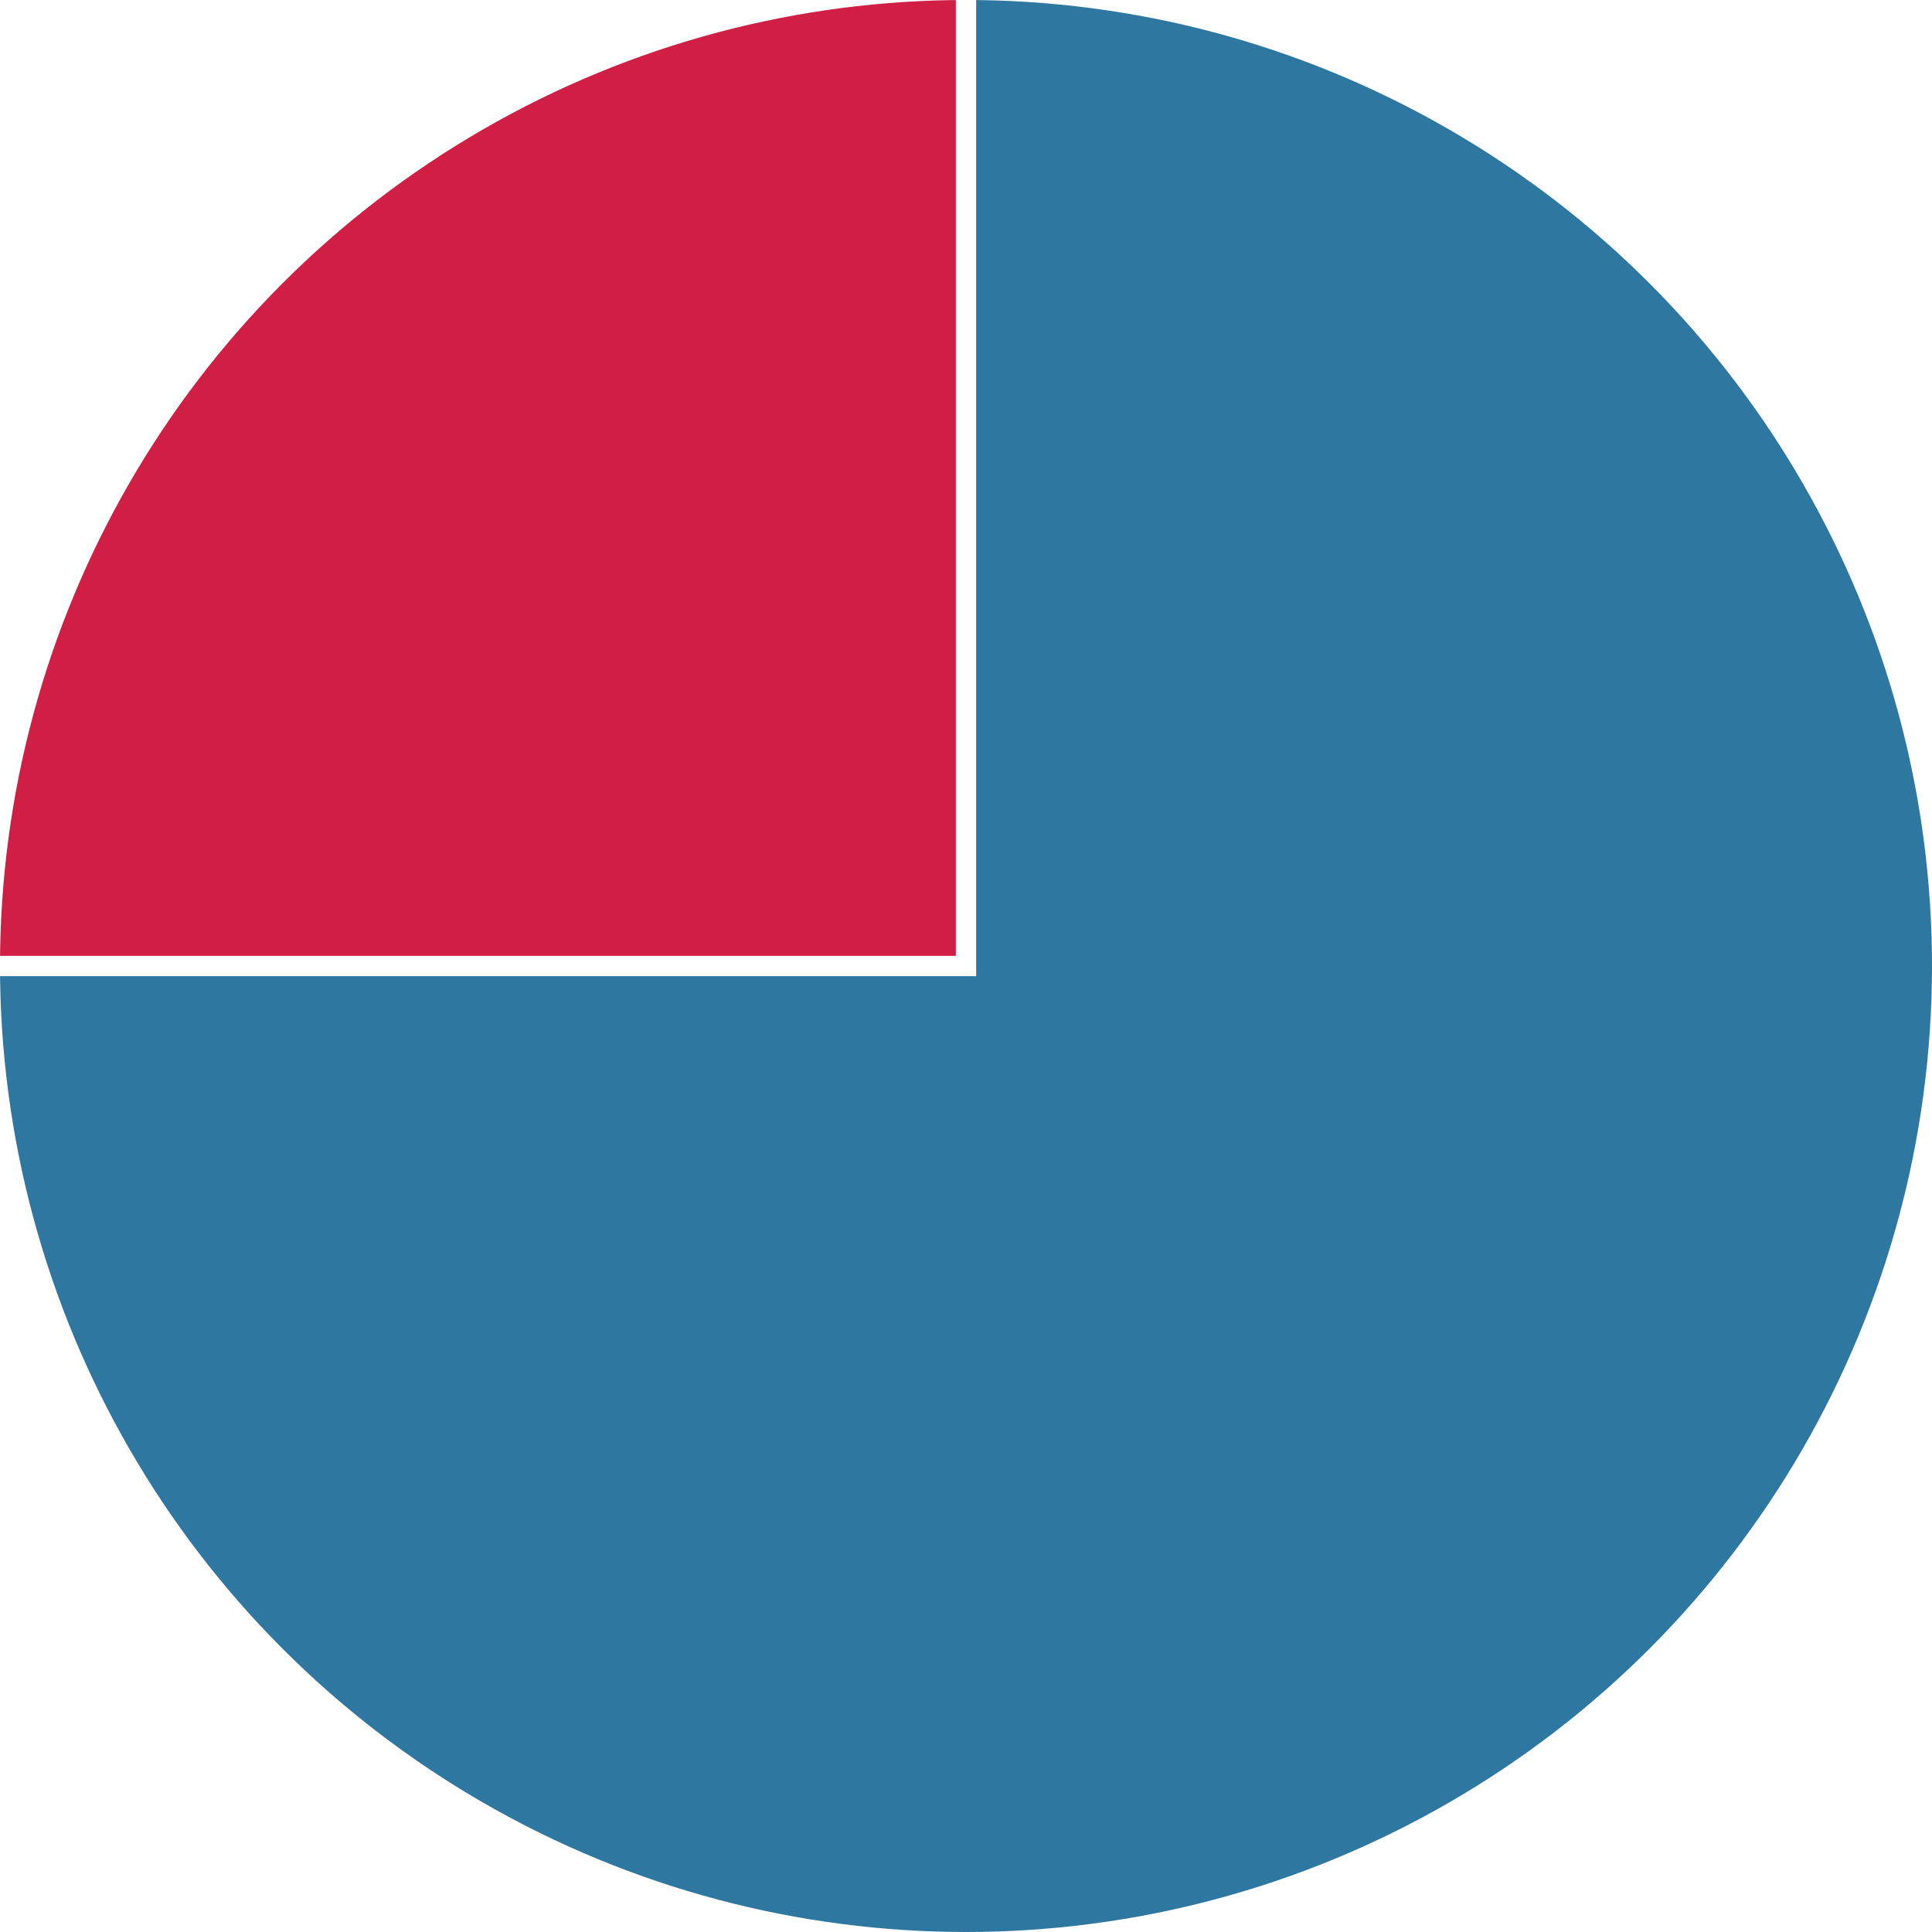 <svg xmlns="http://www.w3.org/2000/svg" xmlns:xlink="http://www.w3.org/1999/xlink" viewBox="0 0 190 190"><defs><style>.a{fill:none;}.b{clip-path:url(#a);}.c{fill:#2e77a1;}.d{clip-path:url(#b);}.e{fill:#d01e44;}</style><clipPath id="a"><polygon class="a" points="96 0 96 96 0 96 0 190 96 190 190 190 190 96 190 0 96 0"/></clipPath><clipPath id="b"><rect class="a" width="94" height="94"/></clipPath></defs><g class="b"><circle class="c" cx="95" cy="95" r="95"/></g><g class="d"><circle class="e" cx="95" cy="95" r="95"/></g></svg>